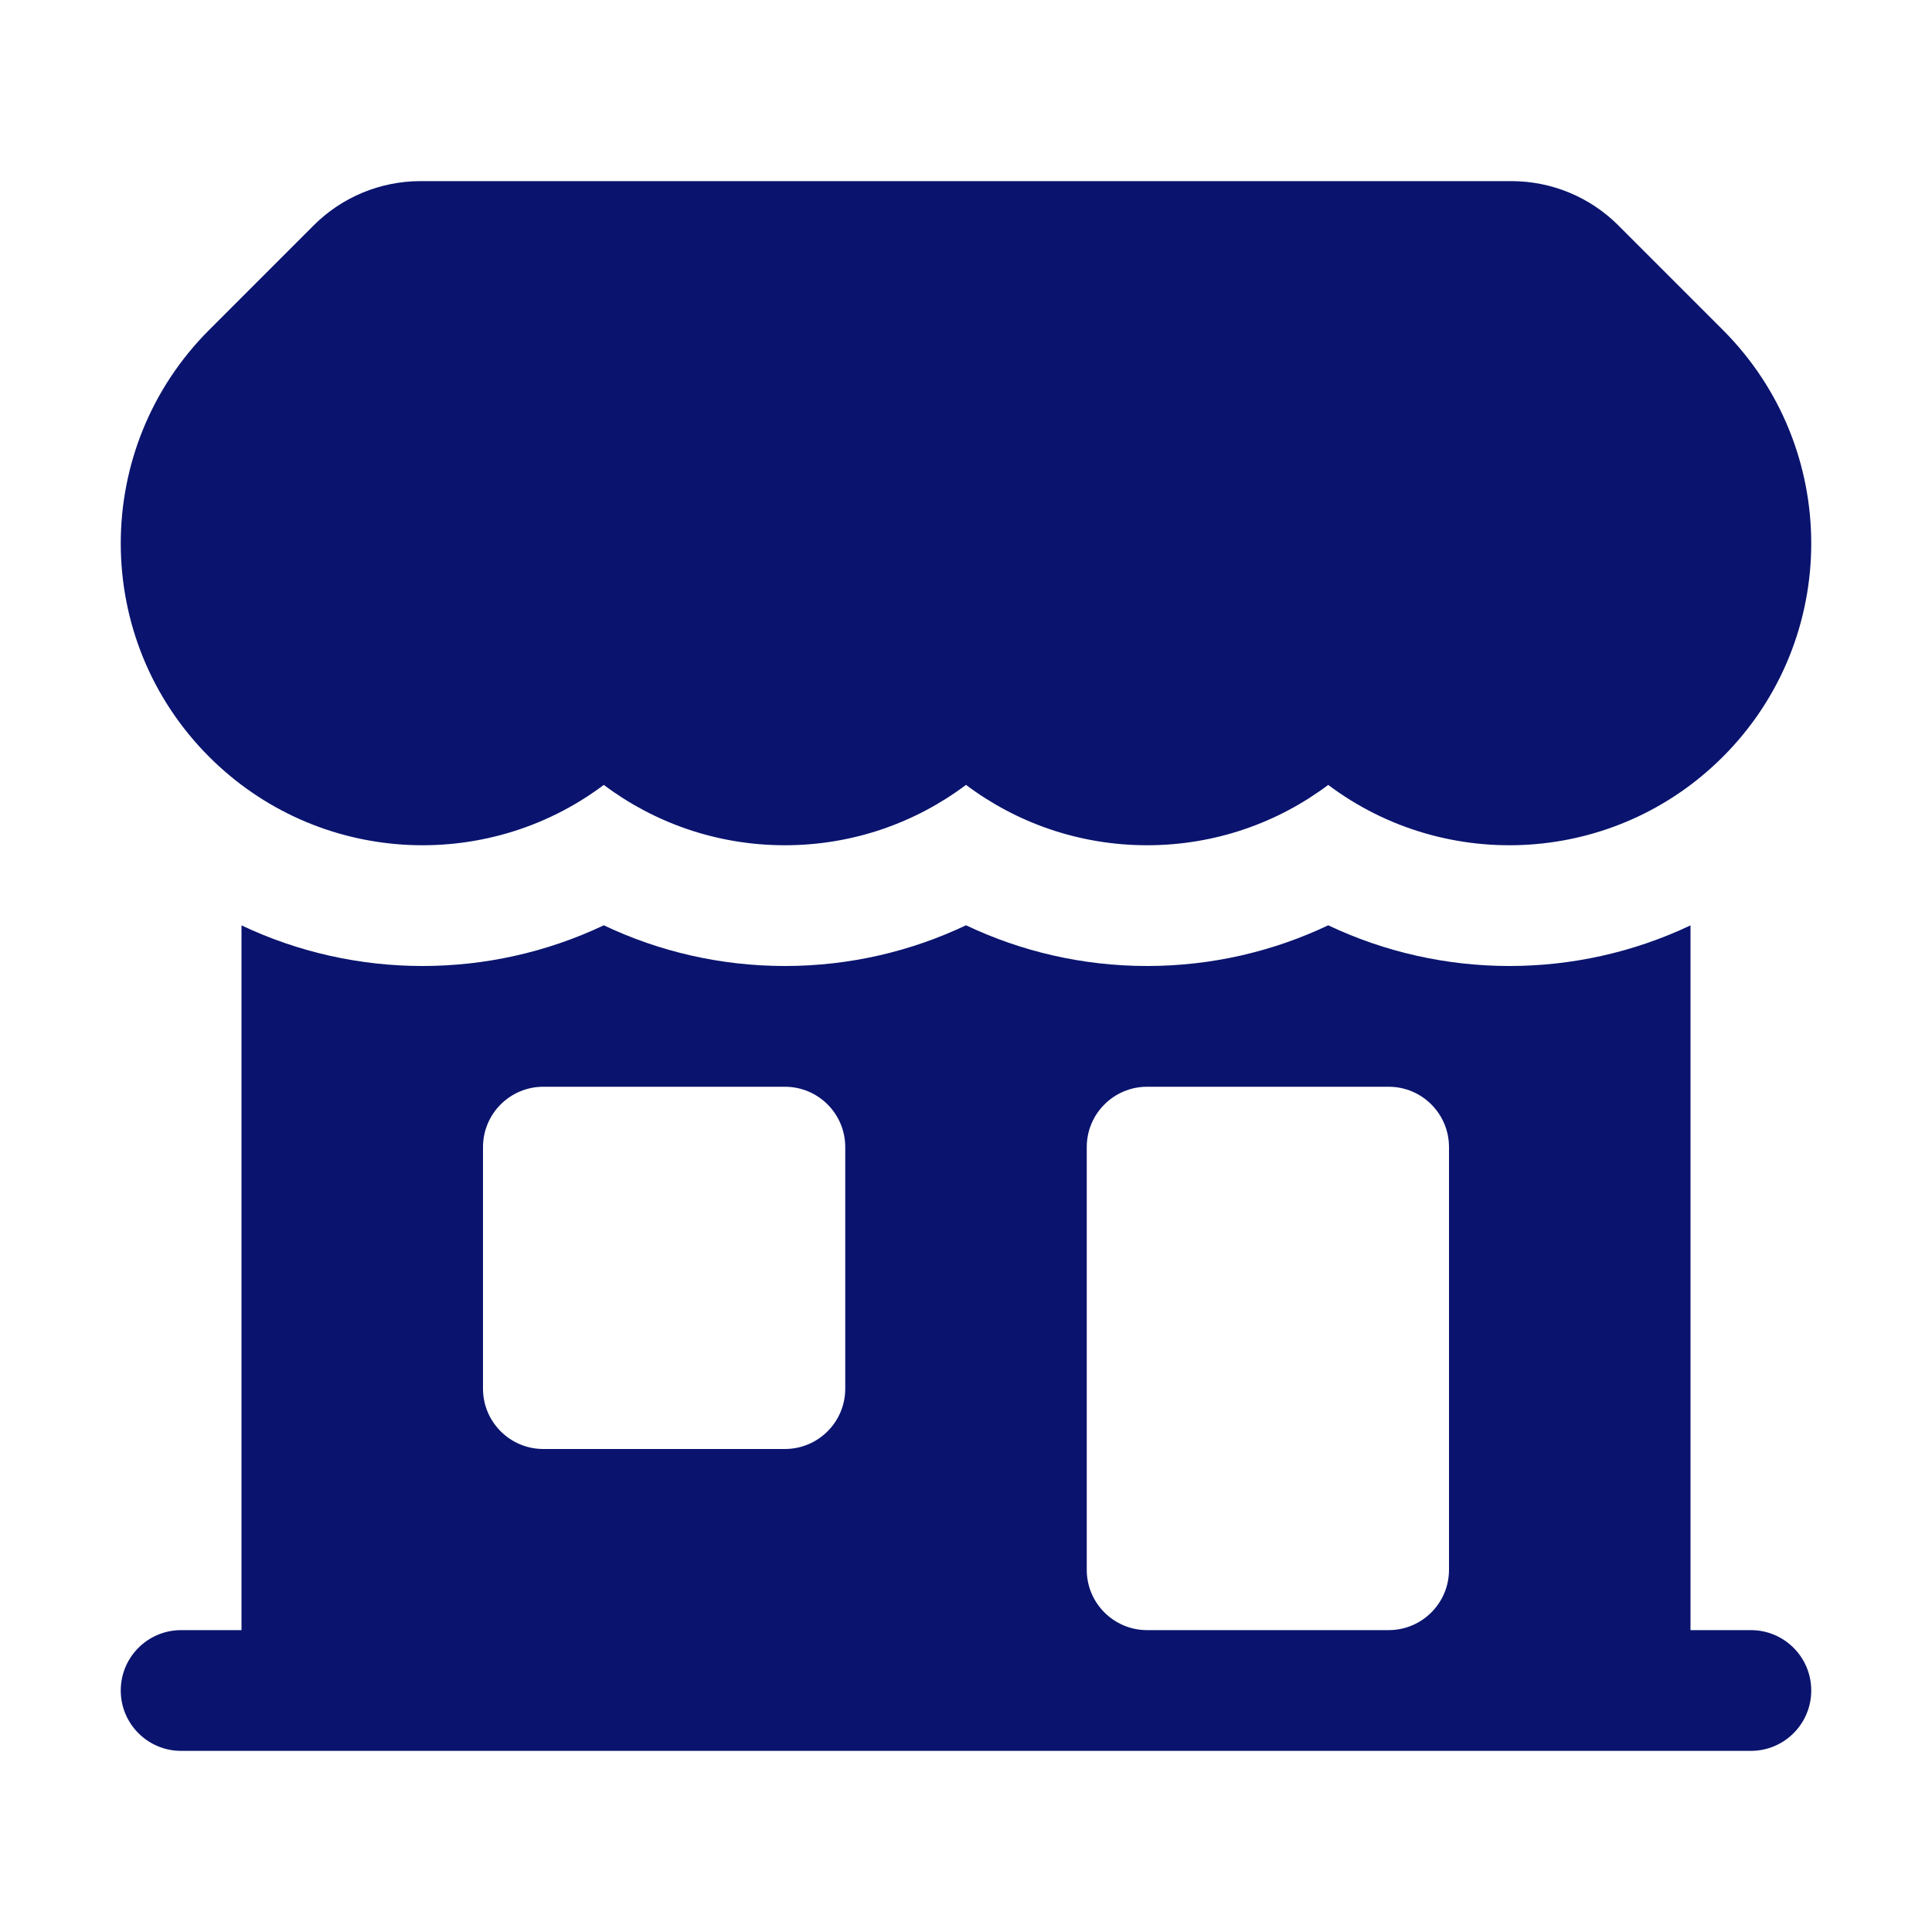 <svg width="64" height="64" viewBox="0 0 64 64" fill="none" xmlns="http://www.w3.org/2000/svg">
<path d="M13.929 6C12.603 6 11.331 6.527 10.393 7.464L6.929 10.929C3.024 14.834 3.024 21.166 6.929 25.071C10.495 28.637 16.083 28.947 20.001 26.001C21.671 27.255 23.749 28 26 28C28.251 28 30.329 27.255 32 26C33.67 27.255 35.749 28 38 28C40.251 28 42.329 27.255 43.999 26.001C47.917 28.947 53.505 28.637 57.071 25.071C60.976 21.166 60.976 14.834 57.071 10.929L53.607 7.464C52.669 6.527 51.397 6 50.071 6L13.929 6Z" fill="#0A146E"/>
<path fill-rule="evenodd" clip-rule="evenodd" d="M8 54V30.654C11.787 32.45 16.213 32.448 20.001 30.652C21.82 31.515 23.856 32 26 32C28.144 32 30.18 31.515 32 30.651C33.819 31.515 35.856 32 38 32C40.144 32 42.18 31.515 43.999 30.652C47.787 32.448 52.213 32.45 56 30.654V54H58C59.105 54 60 54.895 60 56C60 57.105 59.105 58 58 58H6C4.895 58 4 57.105 4 56C4 54.895 4.895 54 6 54H8ZM16 38C16 36.895 16.895 36 18 36H26C27.105 36 28 36.895 28 38V46C28 47.105 27.105 48 26 48H18C16.895 48 16 47.105 16 46V38ZM38 36C36.895 36 36 36.895 36 38V52C36 53.105 36.895 54 38 54H46C47.105 54 48 53.105 48 52V38C48 36.895 47.105 36 46 36H38Z" fill="#0A146E"/>
</svg>
